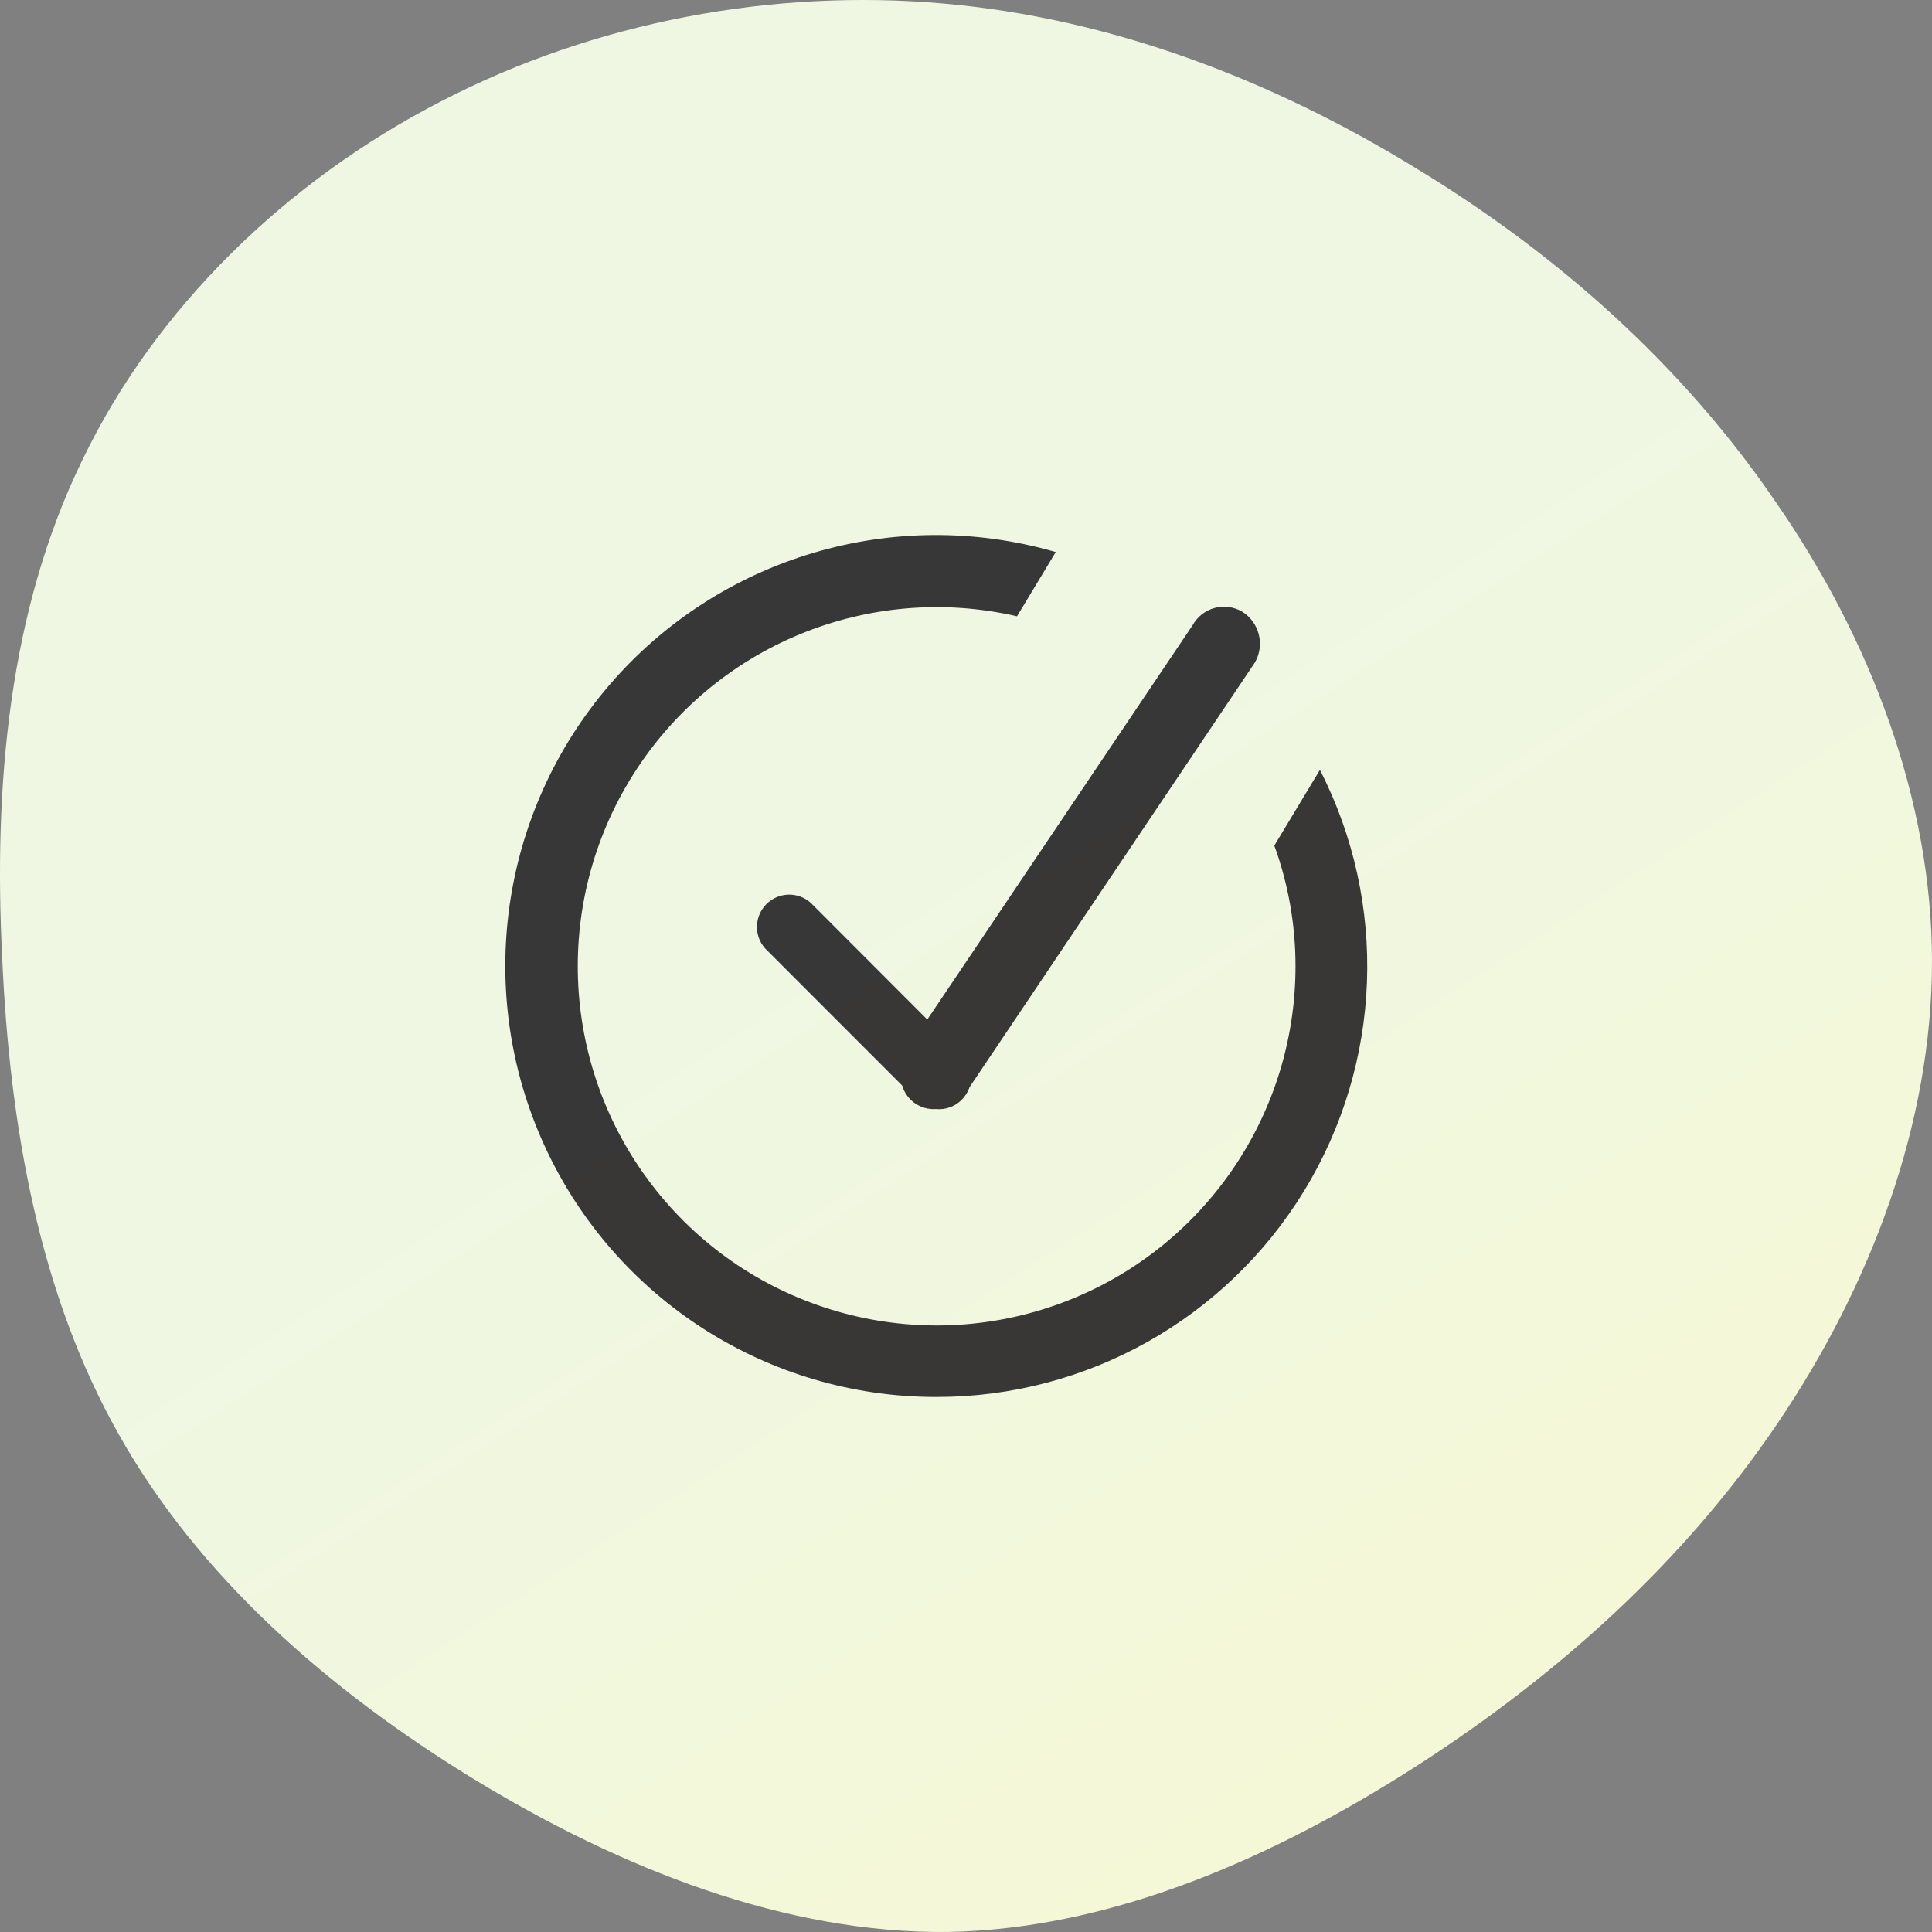 <svg xmlns="http://www.w3.org/2000/svg" width="65" height="65" viewBox="0 0 65 65"><rect x="0" y="0" width="65" height="65" fill="#808080" stroke="none"/><defs><linearGradient id="a" x1="122.354%" x2="47.081%" y1="158.435%" y2="42.269%"><stop offset="0%" stop-color="#FDFAC4"/><stop offset="100%" stop-color="#EFF7E3"/></linearGradient></defs><g fill="none"><path fill="url(#a)" d="M47.597,5.634 C52.389,8.535 56.605,12.286 59.74,16.885 C62.91,21.448 65,26.897 65,32.345 C65,37.793 62.946,43.241 59.812,47.876 C56.677,52.51 52.497,56.295 47.669,59.409 C42.877,62.487 37.436,64.892 31.924,64.998 C26.447,65.069 20.898,62.876 15.962,59.869 C10.99,56.826 6.666,53.005 4,48.265 C1.334,43.559 0.325,37.934 0.073,32.203 C-0.216,26.437 0.289,20.564 2.775,15.47 C5.225,10.375 9.621,6.094 14.845,3.406 C20.034,0.717 26.015,-0.38 31.708,0.116 C37.4,0.611 42.805,2.698 47.597,5.634 Z"/><path fill="#2F2D2E" fill-opacity=".946" d="M14.512,29 C8.843,29.009 3.69,25.709 1.323,20.554 C-1.043,15.398 -0.188,9.336 3.511,5.037 C7.211,0.739 13.076,-1.005 18.52,0.573 L17.216,2.734 C12.213,1.583 7.03,3.724 4.295,8.072 C1.56,12.419 1.87,18.022 5.07,22.04 C8.269,26.058 13.657,27.612 18.502,25.914 C23.347,24.216 26.59,19.638 26.586,14.5 C26.586,13.119 26.345,11.747 25.873,10.449 L27.407,7.902 C29.708,12.395 29.505,17.763 26.873,22.071 C24.24,26.378 19.557,29.003 14.512,29 L14.512,29 Z M15.623,18.571 C15.568,18.732 15.477,18.879 15.357,19 C15.129,19.23 14.81,19.345 14.488,19.313 C13.971,19.349 13.498,19.02 13.353,18.522 L8.741,13.908 C8.359,13.478 8.379,12.825 8.785,12.418 C9.191,12.011 9.844,11.991 10.274,12.372 L14.198,16.301 L23.12,3.041 C23.277,2.755 23.542,2.544 23.855,2.456 C24.169,2.369 24.505,2.412 24.787,2.575 C25.369,2.935 25.562,3.693 25.221,4.288 L15.623,18.571 Z" transform="translate(17 18)"/></g></svg>